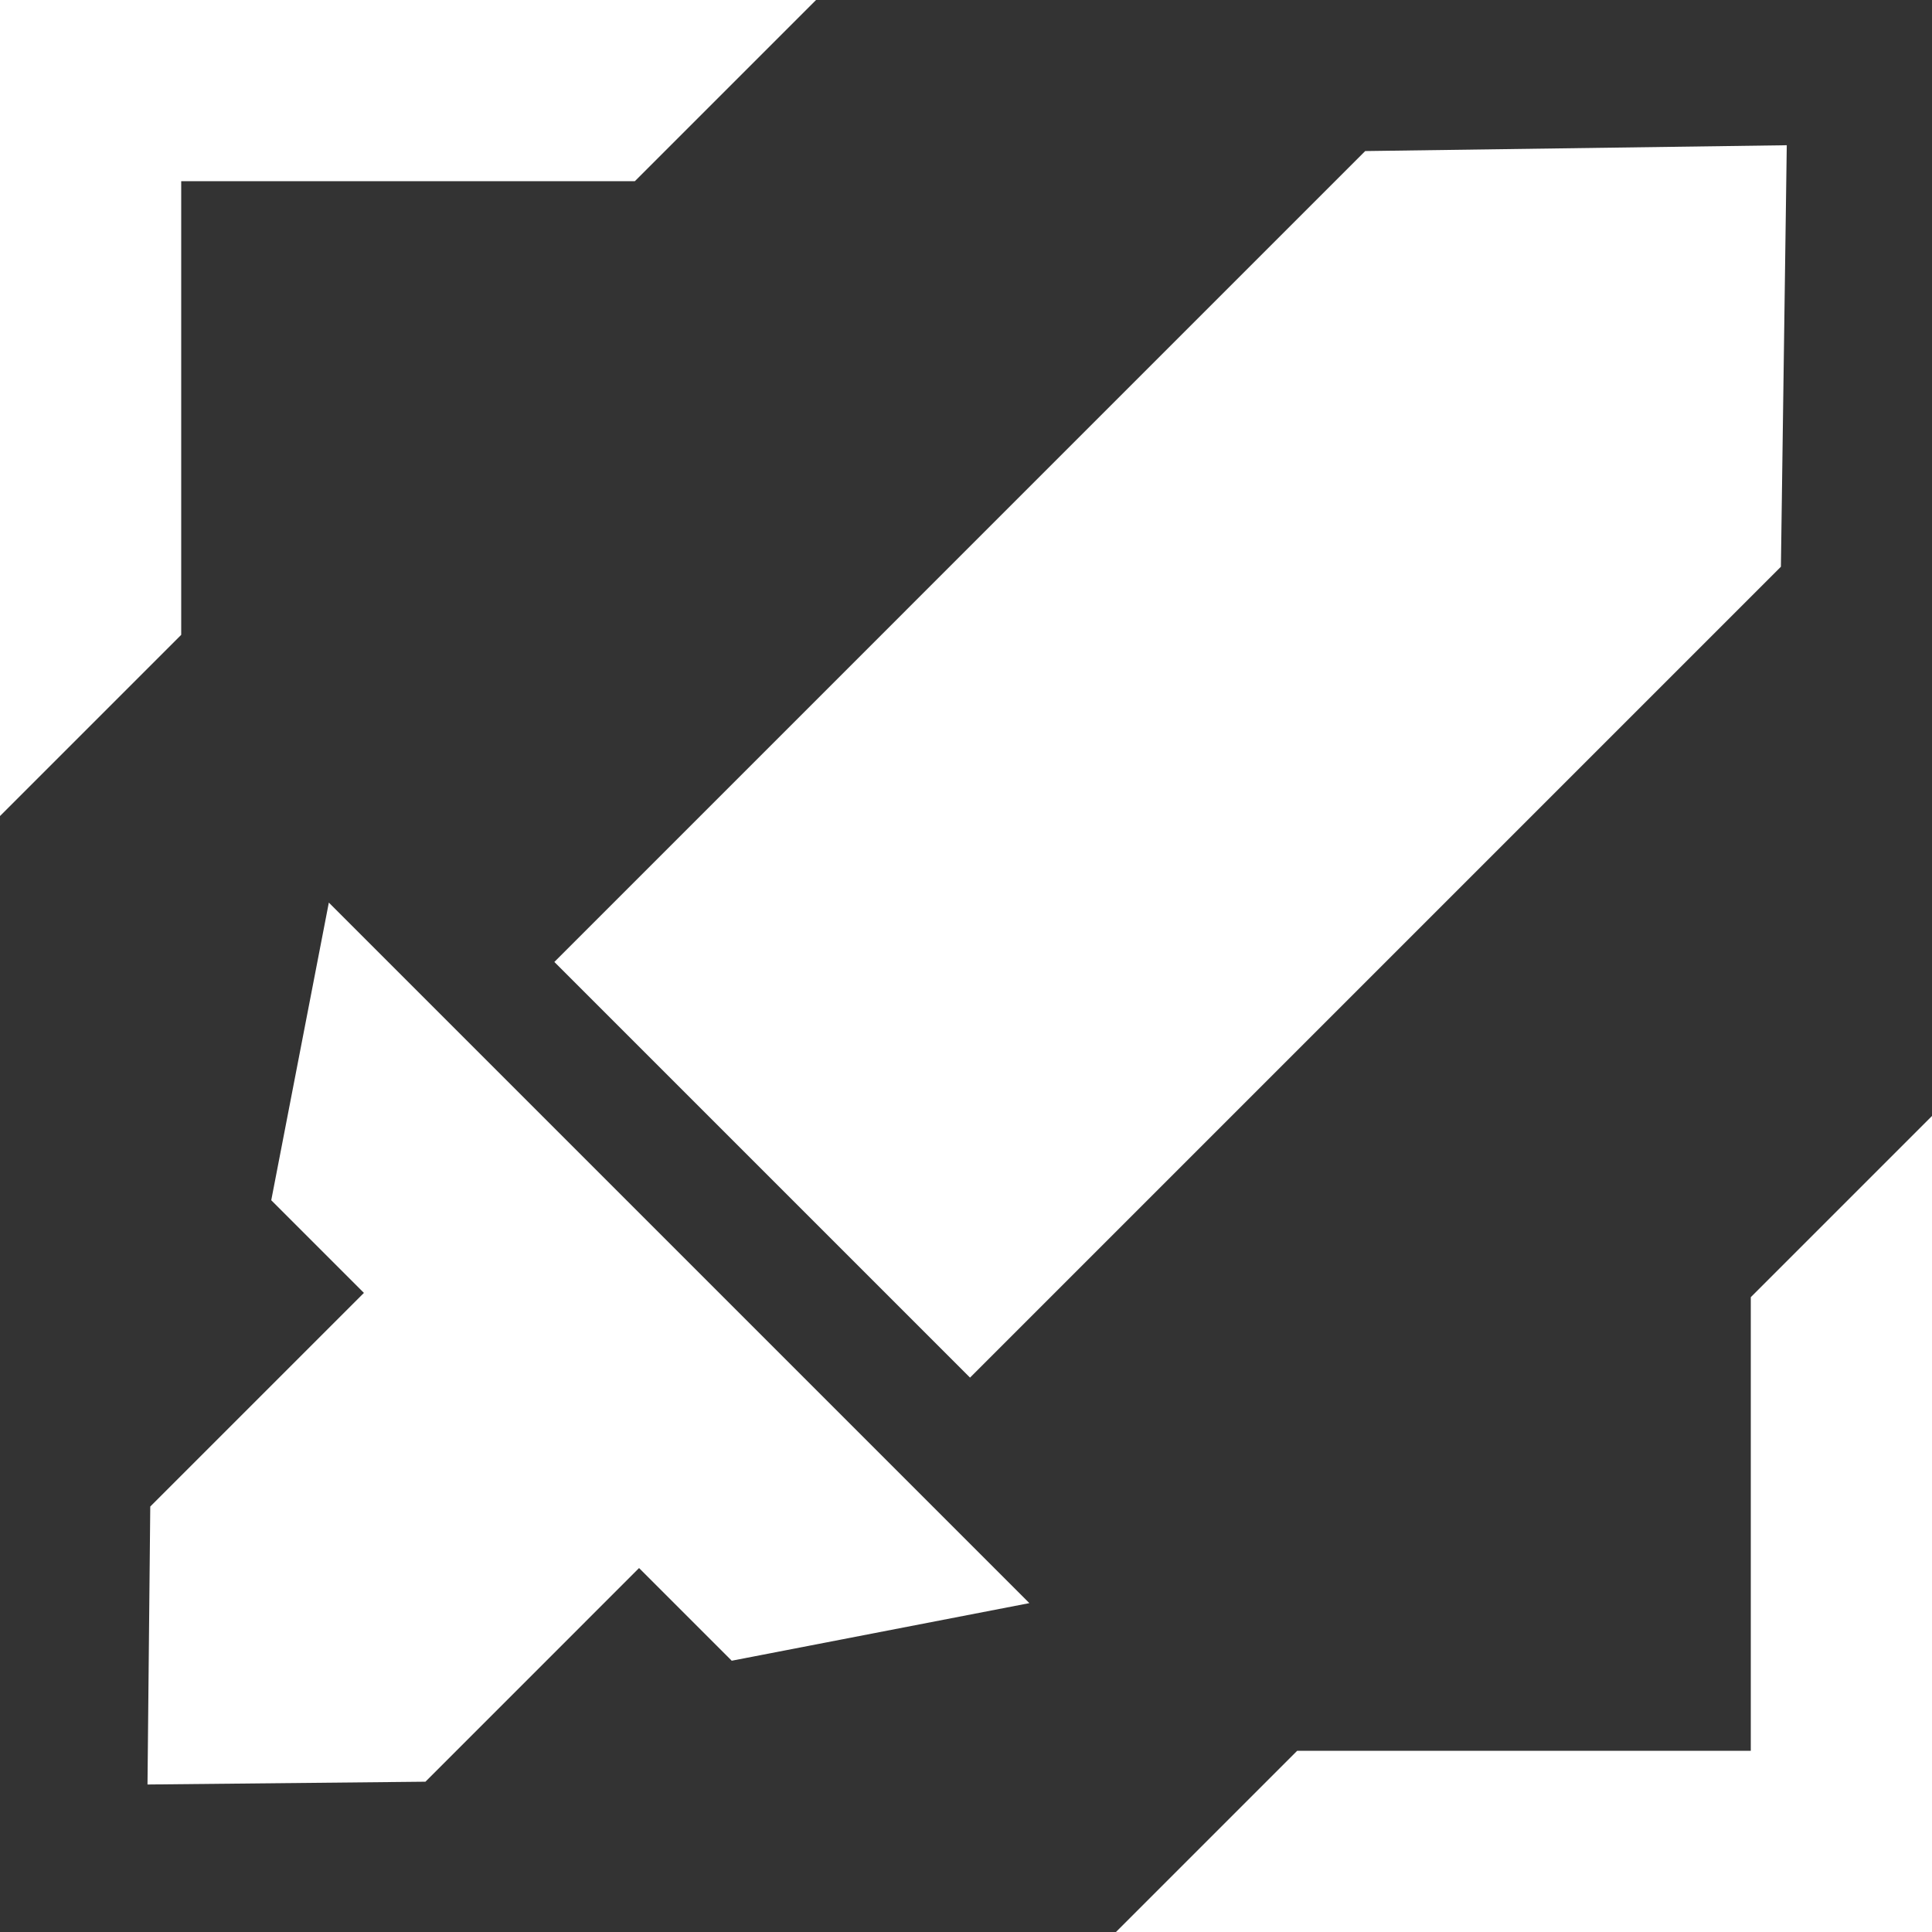 <svg width="58" height="58" viewBox="0 0 58 58" fill="none" xmlns="http://www.w3.org/2000/svg">
<rect x="0" y="0" width="58" height="58" fill="#333333" stroke="none"/>
<path d="M30.902 48.127L21.967 49.856L19.185 47.074L12.772 53.488L4.428 53.572L4.511 45.227L10.925 38.814L8.143 36.032L9.872 27.097L30.902 48.127ZM1.29224e-05 24.498L5.44 19.058L5.44 5.44L19.058 5.44L24.498 1.29224e-05L0 0L1.29224e-05 24.498ZM29.121 41.357L53.464 17.014L53.64 4.36L40.985 4.535L16.642 28.878L29.121 41.357ZM58 33.502L52.56 38.942L52.56 52.56L38.942 52.56L33.502 58L58 58L58 33.502Z" fill="white"/>
</svg>
